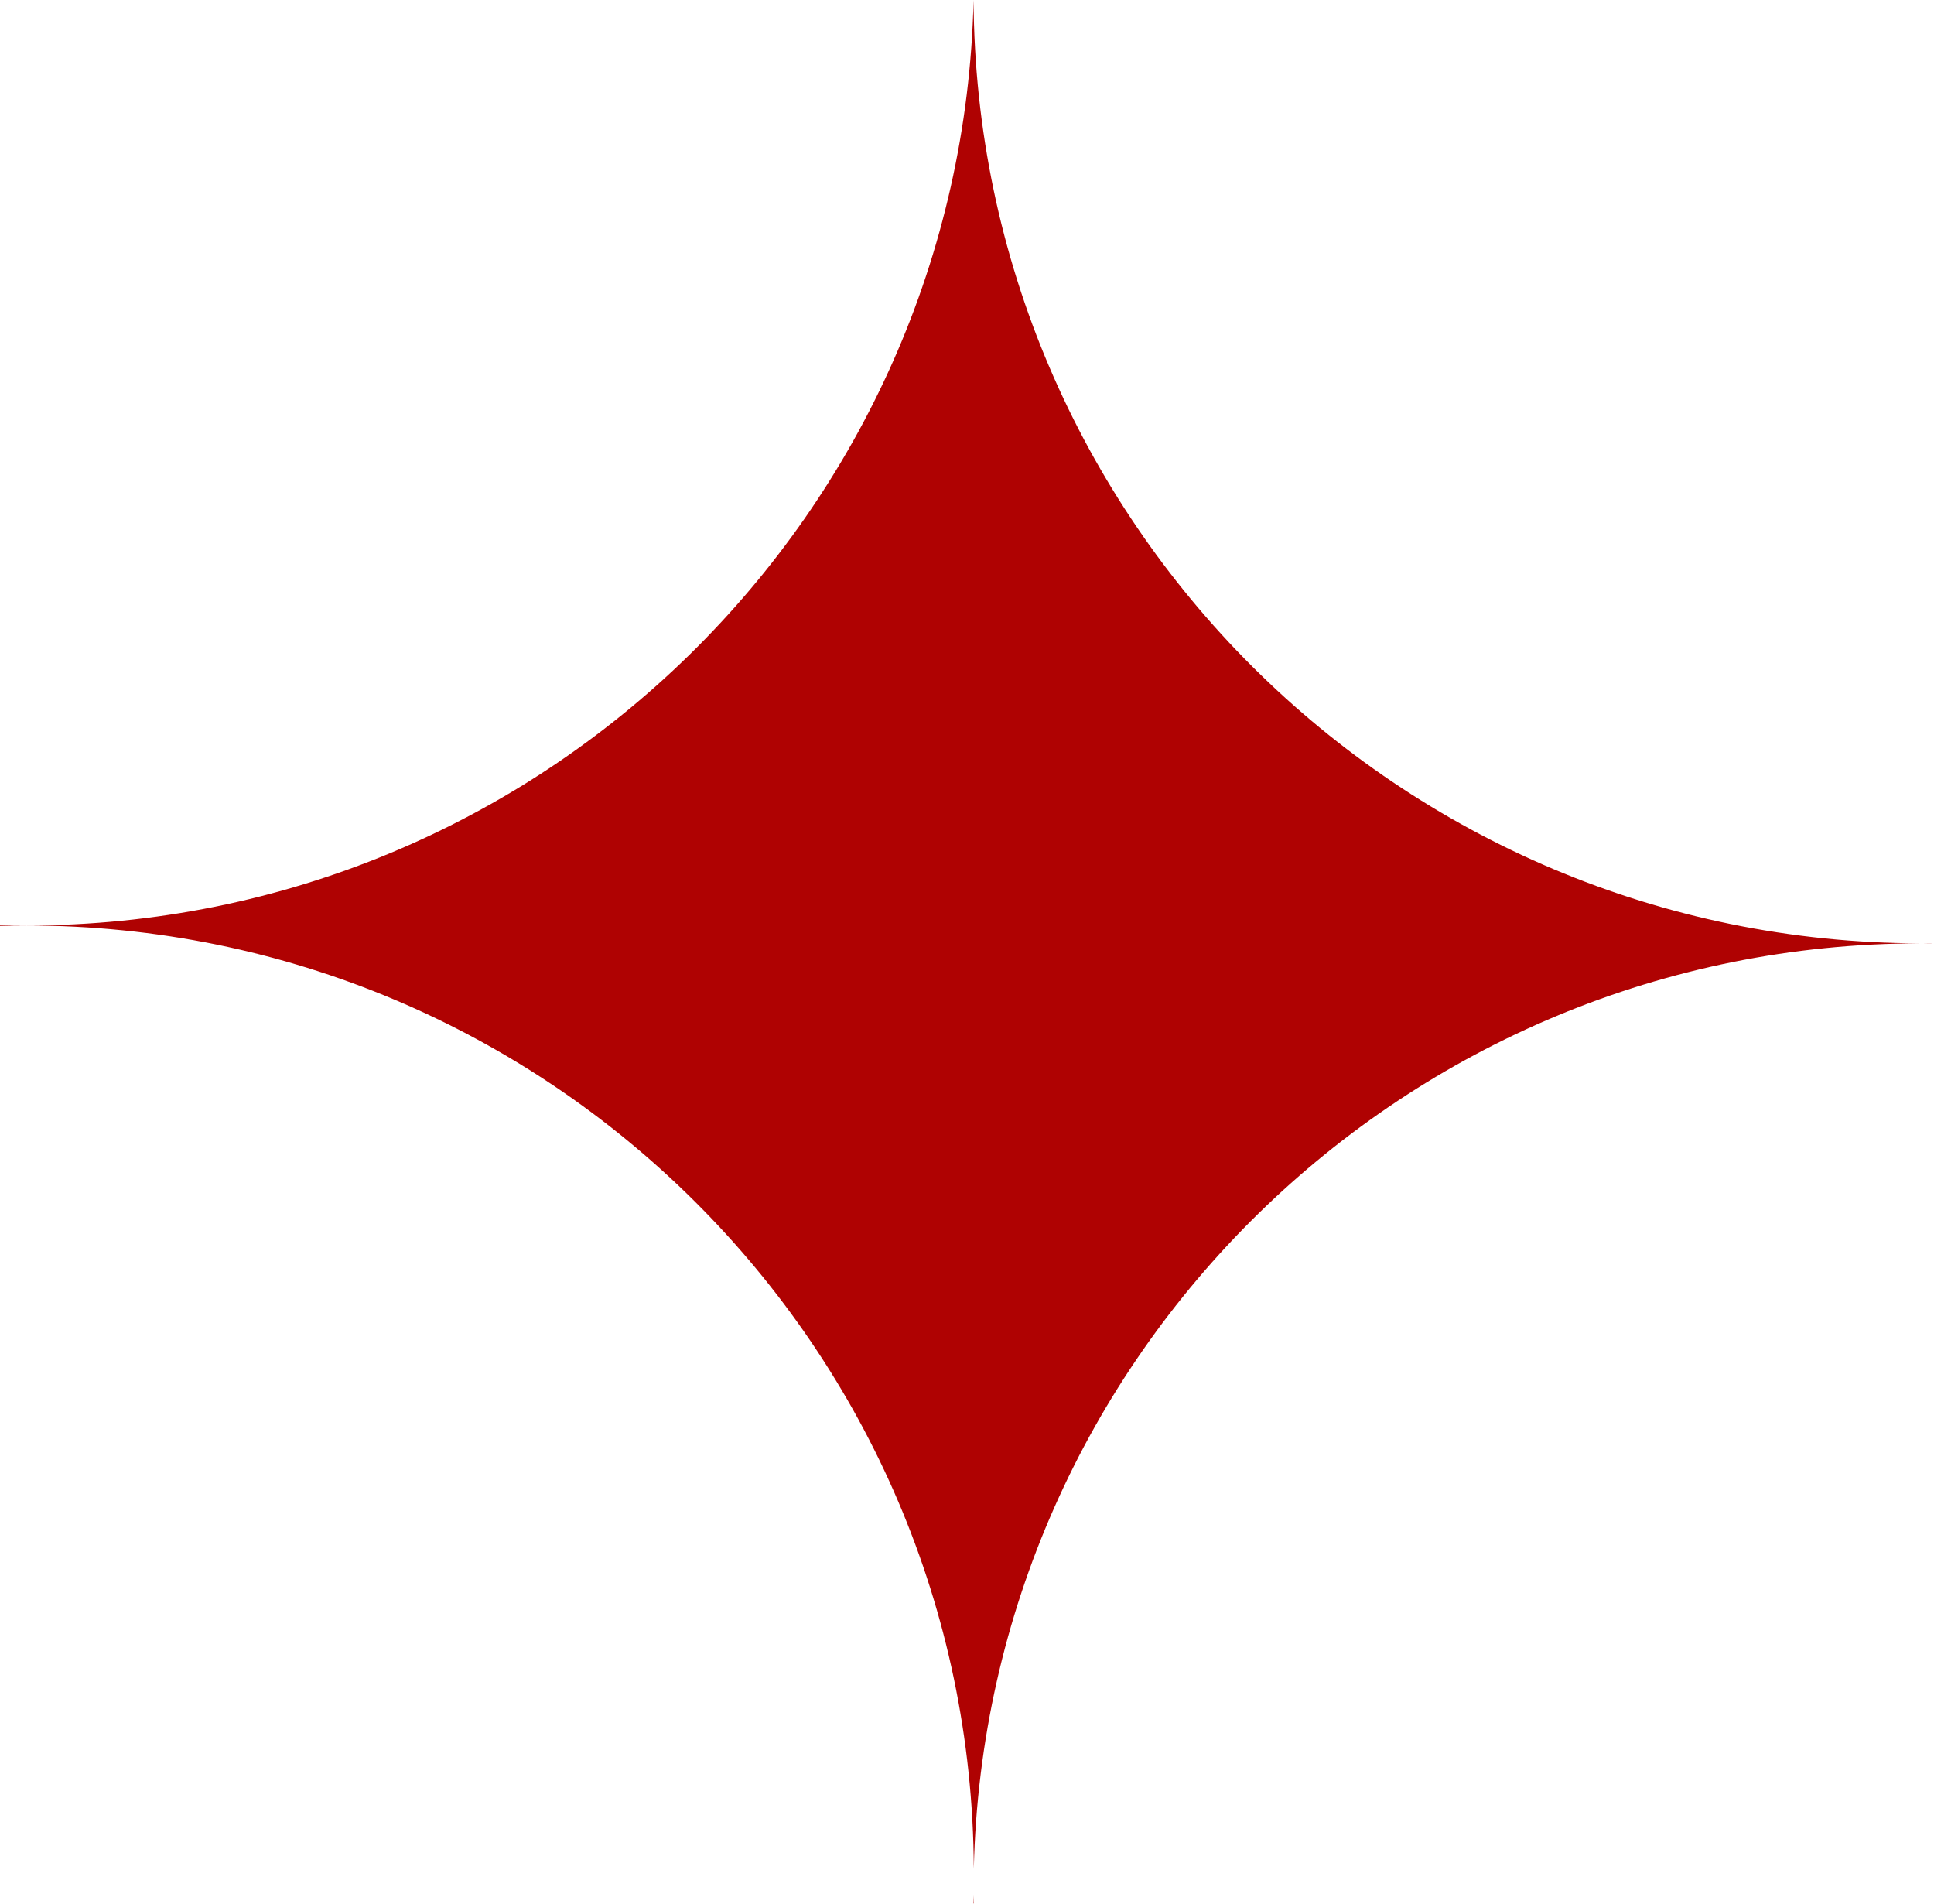 <svg width="254" height="250" viewBox="0 0 254 250" fill="none" xmlns="http://www.w3.org/2000/svg">
<path d="M127.874 249.963H127.831C127.842 249.605 127.854 249.247 127.862 248.889C127.864 249.247 127.869 249.605 127.874 249.963ZM127.863 0C128.224 68.433 183.77 123.806 252.271 123.883C184.533 123.893 129.444 178.028 127.895 245.396C127.587 176.938 71.999 121.537 3.469 121.537C2.309 121.537 1.152 121.554 0 121.586V121.487C1.152 121.519 2.309 121.537 3.469 121.537C71.222 121.537 126.326 67.384 127.863 0ZM253.655 123.892C253.248 123.887 252.839 123.883 252.431 123.883C252.839 123.883 253.248 123.878 253.655 123.874V123.892Z" fill="#AF0202"/>
</svg>
